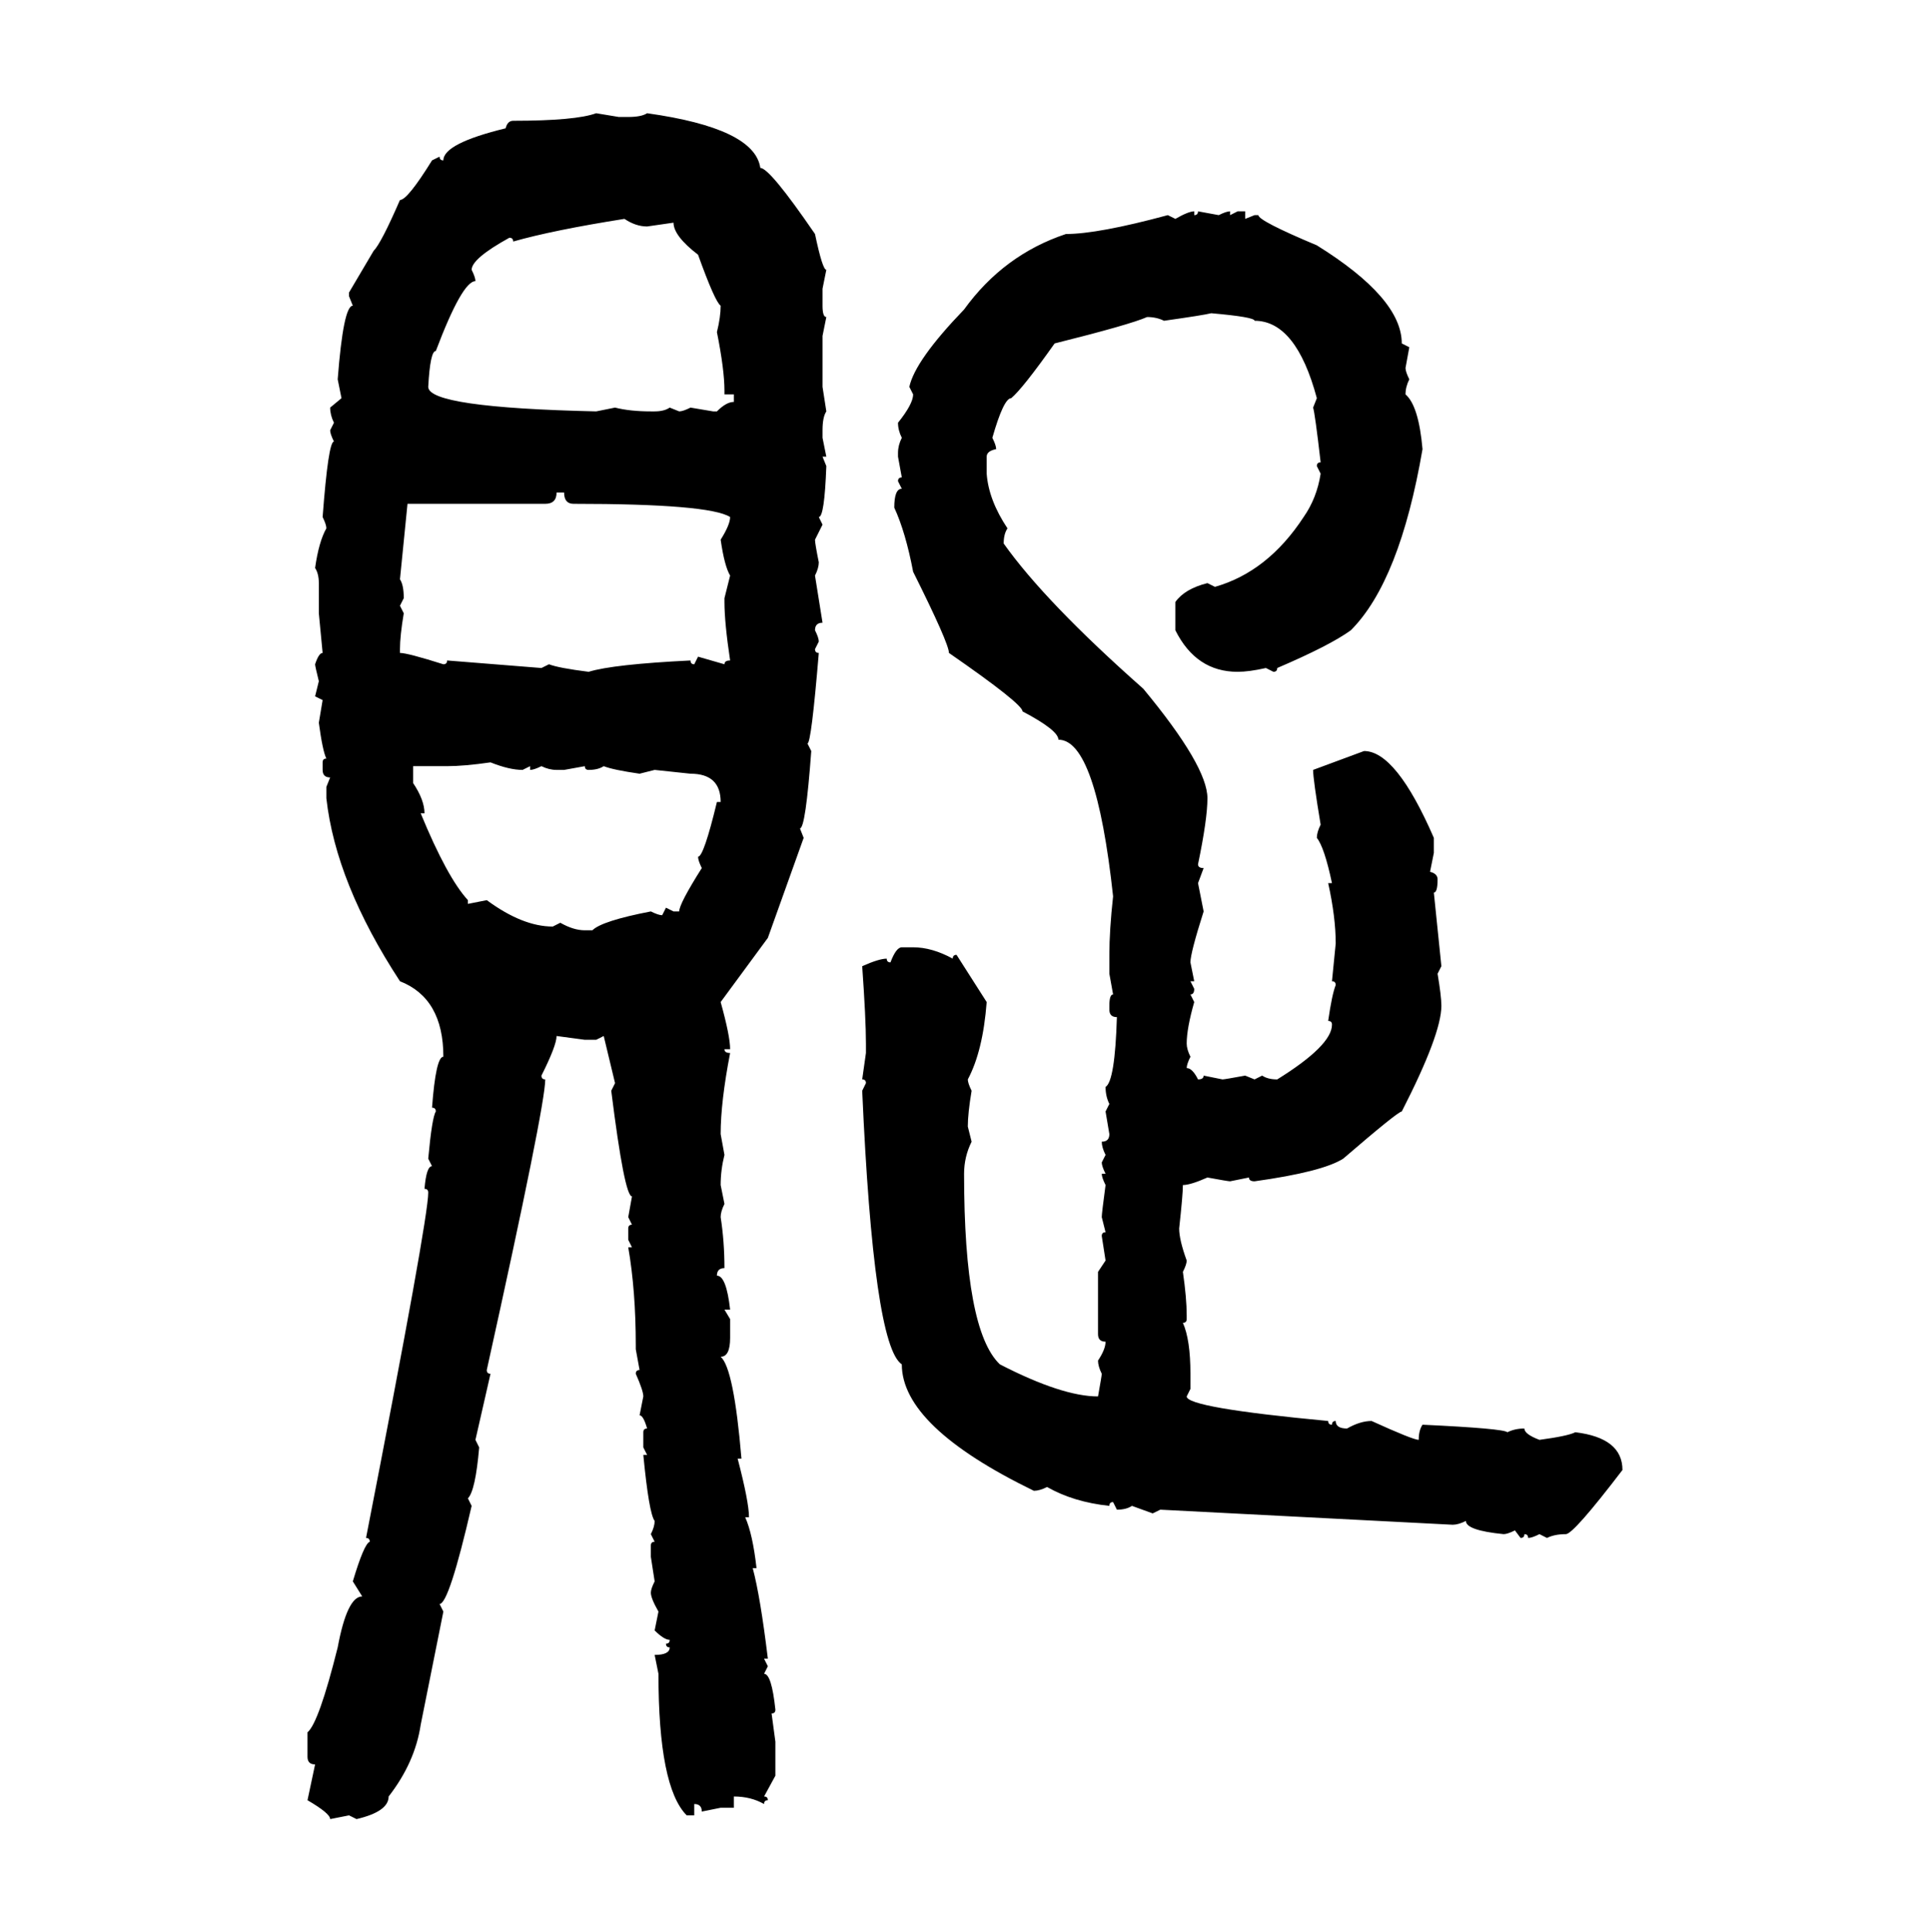 <svg xmlns="http://www.w3.org/2000/svg" xmlns:xlink="http://www.w3.org/1999/xlink" width="299.707" height="300"><path d="M92.58 17.58L92.58 17.58L96.09 18.16L97.56 18.16Q99.61 18.16 100.49 17.58L100.49 17.58Q117.19 19.92 118.07 26.07L118.07 26.07Q119.53 26.07 126.56 36.33L126.56 36.33Q127.73 41.89 128.32 41.89L128.32 41.89L127.73 44.82L127.73 47.46Q127.73 49.22 128.32 49.22L128.32 49.22L127.73 52.15L127.73 60.06L128.32 63.87Q127.73 64.75 127.73 66.80L127.73 66.80L127.73 67.97L128.32 70.90L127.73 70.90L128.32 72.36Q128.03 80.27 127.15 80.27L127.15 80.27L127.73 81.45L126.56 83.79Q126.56 84.38 127.15 87.30L127.15 87.30Q127.15 88.18 126.56 89.36L126.56 89.36L127.73 96.68Q126.56 96.68 126.56 97.85L126.56 97.85Q127.15 99.02 127.15 99.61L127.15 99.61L126.56 100.78Q126.56 101.37 127.15 101.37L127.15 101.37Q125.98 115.43 125.39 115.43L125.39 115.43L125.98 116.60Q125.10 128.61 124.22 128.61L124.22 128.61L124.80 130.08L119.24 145.61L111.91 155.57Q113.38 160.84 113.38 162.89L113.38 162.89L112.50 162.89Q112.50 163.48 113.38 163.48L113.38 163.48Q111.91 171.09 111.91 176.07L111.91 176.07L112.50 179.30Q111.91 181.64 111.91 183.98L111.91 183.98L112.50 186.91Q111.91 188.09 111.91 188.96L111.91 188.96Q112.50 192.77 112.50 196.88L112.50 196.88Q111.33 196.88 111.33 198.05L111.33 198.05Q112.79 198.05 113.38 203.32L113.38 203.32L112.50 203.32L113.38 204.79L113.38 207.71Q113.38 210.64 111.91 210.64L111.91 210.64Q113.96 212.40 115.14 226.46L115.14 226.46L114.55 226.46Q116.31 233.20 116.31 235.55L116.31 235.55L115.72 235.55Q116.89 238.18 117.48 243.46L117.48 243.46L116.89 243.46Q118.07 247.85 119.24 257.52L119.24 257.52L118.65 257.52L119.24 258.69L118.65 259.86Q119.82 259.86 120.41 265.43L120.41 265.43Q120.41 266.02 119.82 266.02L119.82 266.02L120.41 270.41L120.41 275.68L118.65 278.91Q119.24 278.91 119.24 279.49L119.24 279.49Q118.65 279.49 118.65 280.08L118.65 280.08Q116.60 278.91 113.96 278.91L113.96 278.91L113.96 280.66L111.91 280.66L108.98 281.25Q108.98 280.08 107.81 280.08L107.81 280.08L107.81 281.84L106.64 281.84Q102.25 277.44 102.25 259.86L102.25 259.86L101.66 256.93Q104.00 256.93 104.00 255.76L104.00 255.76Q103.42 255.76 103.42 255.18L103.42 255.18Q104.00 255.18 104.00 254.59L104.00 254.59Q103.13 254.59 101.66 253.13L101.66 253.13L102.25 250.20Q101.07 248.14 101.07 247.27L101.07 247.27Q101.07 246.68 101.66 245.51L101.66 245.51L101.07 241.70L101.07 239.94Q101.07 239.36 101.66 239.36L101.66 239.36L101.07 238.18Q101.66 237.01 101.66 236.13L101.66 236.13Q100.78 234.96 99.90 225.88L99.90 225.88L100.49 225.88L99.90 224.71L99.90 222.36Q99.90 221.78 100.49 221.78L100.49 221.78Q99.90 219.73 99.32 219.73L99.32 219.73L99.90 216.80Q99.90 215.92 98.73 213.28L98.73 213.28Q98.73 212.70 99.32 212.70L99.32 212.70L98.73 209.47L98.73 208.89Q98.73 200.39 97.56 193.65L97.56 193.65L98.14 193.65L97.56 192.48L97.56 190.72Q97.56 190.14 98.14 190.14L98.14 190.14L97.56 188.96L98.14 185.74Q96.97 185.74 94.92 169.34L94.92 169.34L95.51 168.16L93.75 160.84L92.58 161.43L90.82 161.43L86.43 160.84Q86.43 162.30 84.08 166.99L84.08 166.99Q84.08 167.58 84.67 167.58L84.67 167.58Q84.67 171.68 75.59 212.70L75.59 212.70Q75.59 213.28 76.17 213.28L76.17 213.28L73.83 223.54L74.41 224.71Q73.83 231.45 72.66 232.62L72.66 232.62L73.24 233.79Q69.73 249.02 68.26 249.02L68.26 249.02L68.85 250.20L65.33 267.77Q64.45 273.63 60.35 278.91L60.35 278.91Q60.35 281.25 55.37 282.42L55.37 282.42L54.20 281.84L51.27 282.42Q51.27 281.54 47.75 279.49L47.75 279.49L48.93 273.93Q47.75 273.93 47.75 272.75L47.75 272.75L47.75 268.95Q49.51 267.48 52.44 255.76L52.44 255.76Q53.91 247.85 56.25 247.85L56.25 247.85L54.79 245.51Q56.54 239.65 57.42 239.36L57.42 239.36Q57.42 238.77 56.84 238.77L56.84 238.77Q66.50 189.26 66.50 185.16L66.50 185.16Q66.50 184.57 65.92 184.57L65.92 184.57Q66.21 181.05 67.09 181.05L67.09 181.05L66.50 179.88Q67.09 173.44 67.68 172.56L67.68 172.56Q67.68 171.97 67.09 171.97L67.09 171.97Q67.68 164.06 68.85 164.06L68.85 164.06Q68.85 154.98 62.11 152.34L62.11 152.34Q52.15 137.11 50.68 123.93L50.68 123.93L50.68 122.17L51.27 120.70Q50.10 120.70 50.10 119.53L50.10 119.53L50.10 118.36Q50.10 117.77 50.68 117.77L50.68 117.77Q50.10 116.60 49.51 112.21L49.51 112.21L50.10 108.69L48.93 108.11L49.51 105.76Q48.93 103.42 48.93 103.13L48.93 103.13Q49.51 101.37 50.10 101.37L50.10 101.37L49.51 95.21L49.51 90.53Q49.51 89.06 48.93 88.18L48.93 88.18Q49.51 84.08 50.68 82.03L50.68 82.03Q50.68 81.45 50.10 80.27L50.10 80.27Q50.98 68.55 51.86 68.55L51.86 68.55Q51.27 67.38 51.27 66.80L51.27 66.80L51.86 65.63Q51.27 64.45 51.27 63.28L51.27 63.28L53.03 61.82L52.44 58.89Q53.32 47.46 54.79 47.46L54.79 47.46L54.20 46.00L54.20 45.41L58.01 38.96Q59.18 37.79 62.11 31.05L62.11 31.05Q63.28 31.05 67.09 24.90L67.09 24.90L68.26 24.32Q68.26 24.90 68.85 24.90L68.85 24.90Q68.85 22.27 78.52 19.92L78.52 19.92Q78.81 18.75 79.69 18.75L79.69 18.75Q89.36 18.75 92.58 17.58ZM185.45 32.81L185.45 32.81L185.45 33.40Q186.04 33.40 186.04 32.81L186.04 32.81L189.26 33.40Q190.43 32.81 191.02 32.81L191.02 32.81L191.02 33.40L192.19 32.81L193.36 32.81L193.36 33.98L194.82 33.40L195.41 33.40Q195.41 34.28 204.49 38.09L204.49 38.09Q217.68 46.29 217.68 53.32L217.68 53.32L218.85 53.91L218.26 57.13Q218.26 57.71 218.85 58.89L218.85 58.89Q218.26 60.06 218.26 61.23L218.26 61.23Q220.31 62.99 220.90 69.73L220.90 69.73Q217.38 90.23 209.77 97.85L209.77 97.85Q206.54 100.20 198.34 103.71L198.34 103.71Q198.34 104.30 197.75 104.30L197.75 104.30L196.58 103.71Q193.95 104.30 192.19 104.30L192.19 104.30Q185.74 104.30 182.52 97.85L182.52 97.85L182.52 93.46Q183.98 91.41 187.50 90.53L187.50 90.53L188.67 91.11Q196.88 88.77 202.44 80.27L202.44 80.27Q204.49 77.34 205.08 73.54L205.08 73.54L204.49 72.36Q204.49 71.78 205.08 71.78L205.08 71.78Q204.20 64.16 203.91 63.28L203.91 63.28L204.49 61.82Q201.27 49.80 194.82 49.80L194.82 49.80Q194.82 49.22 188.09 48.63L188.09 48.63Q186.91 48.93 180.76 49.80L180.76 49.80Q179.59 49.22 178.13 49.22L178.13 49.22Q175.49 50.39 163.77 53.32L163.77 53.32Q158.79 60.35 157.03 61.82L157.03 61.82Q155.86 61.82 154.10 67.97L154.10 67.97Q154.69 69.14 154.69 69.73L154.69 69.73Q153.22 70.02 153.22 70.90L153.22 70.90L153.22 73.54Q153.52 77.64 156.45 82.03L156.45 82.03Q155.86 82.91 155.86 84.38L155.86 84.38Q162.30 93.46 177.54 106.93L177.54 106.93Q187.50 118.95 187.50 123.93L187.50 123.93Q187.50 127.15 186.04 134.18L186.04 134.18Q186.04 134.77 186.91 134.77L186.91 134.77L186.04 137.11L186.91 141.50Q184.86 147.95 184.86 149.41L184.86 149.41L185.45 152.34L184.86 152.34L185.45 153.52Q185.45 154.39 184.86 154.39L184.86 154.39L185.45 155.57Q184.28 159.67 184.28 162.01L184.28 162.01Q184.28 162.89 184.86 164.06L184.86 164.06Q184.28 165.23 184.28 165.82L184.28 165.82Q185.16 165.82 186.04 167.58L186.04 167.58Q186.91 167.58 186.91 166.99L186.91 166.99L189.84 167.58Q190.14 167.58 193.36 166.99L193.36 166.99L194.82 167.58L196.00 166.99Q196.88 167.58 198.34 167.58L198.34 167.58Q206.84 162.30 206.84 159.08L206.84 159.08Q206.84 158.50 206.25 158.50L206.25 158.50Q206.84 154.39 207.42 152.93L207.42 152.93Q207.42 152.34 206.84 152.34L206.84 152.34L207.42 146.48Q207.42 142.38 206.25 137.11L206.25 137.11L206.84 137.11Q205.66 131.54 204.49 130.08L204.49 130.08Q204.49 129.20 205.08 128.03L205.08 128.03Q203.91 121.00 203.91 119.53L203.91 119.53L211.82 116.60Q216.80 116.60 222.66 130.08L222.66 130.08L222.66 132.42L222.07 135.35Q223.24 135.64 223.24 136.52L223.24 136.52Q223.24 138.57 222.66 138.57L222.66 138.57L223.83 150L223.24 151.17Q223.83 154.69 223.83 156.15L223.83 156.15Q223.83 160.55 217.68 172.56L217.68 172.56Q217.09 172.56 208.59 179.88L208.59 179.88Q205.37 181.93 194.82 183.40L194.82 183.40Q193.95 183.40 193.95 182.81L193.95 182.81L191.02 183.40Q190.72 183.40 187.50 182.81L187.50 182.81Q184.86 183.98 183.69 183.98L183.69 183.98Q183.69 185.45 183.11 190.72L183.11 190.72Q183.11 192.48 184.28 195.70L184.28 195.70Q184.28 196.29 183.69 197.46L183.69 197.46Q184.28 201.56 184.28 204.20L184.28 204.20L184.28 204.79Q184.28 205.37 183.69 205.37L183.69 205.37Q184.86 208.01 184.86 213.28L184.86 213.28L184.86 215.63L184.28 216.80Q184.28 218.55 206.25 220.61L206.25 220.61Q206.25 221.19 206.84 221.19L206.84 221.19Q206.84 220.61 207.42 220.61L207.42 220.61Q207.42 221.78 209.18 221.78L209.18 221.78Q211.23 220.61 212.99 220.61L212.99 220.61Q219.43 223.54 220.31 223.54L220.31 223.54Q220.31 222.07 220.90 221.19L220.90 221.19Q233.50 221.78 234.08 222.36L234.08 222.36Q235.25 221.78 236.72 221.78L236.72 221.78Q236.72 222.66 239.06 223.54L239.06 223.54Q243.46 222.95 244.63 222.36L244.63 222.36Q251.95 223.24 251.95 228.22L251.95 228.22Q244.34 238.18 243.16 238.18L243.16 238.18Q241.41 238.18 240.23 238.77L240.23 238.77L239.06 238.18Q237.89 238.77 237.30 238.77L237.30 238.77Q237.30 238.18 236.72 238.18L236.72 238.18Q236.72 238.77 236.13 238.77L236.13 238.77L235.25 237.60Q234.08 238.18 233.50 238.18L233.50 238.18Q227.64 237.60 227.64 236.13L227.64 236.13Q226.46 236.72 225.59 236.72L225.59 236.72L180.18 234.38L179.00 234.96L175.78 233.79Q174.90 234.38 173.44 234.38L173.44 234.38L172.85 233.20Q172.27 233.20 172.27 233.79L172.27 233.79Q166.70 233.20 162.60 230.86L162.60 230.86Q161.43 231.45 160.55 231.45L160.55 231.45Q140.04 221.48 140.04 211.82L140.04 211.82Q135.64 208.89 133.89 169.34L133.89 169.34L134.47 168.16Q134.47 167.58 133.89 167.58L133.89 167.58L134.47 163.48L134.47 162.01Q134.47 158.20 133.89 150L133.89 150Q136.52 148.83 137.70 148.83L137.70 148.83Q137.70 149.41 138.28 149.41L138.28 149.41Q139.16 147.07 140.04 147.07L140.04 147.07L141.80 147.07Q144.73 147.07 147.95 148.83L147.95 148.83Q147.95 148.24 148.54 148.24L148.54 148.24L153.22 155.57Q152.64 163.18 150.29 167.58L150.29 167.58Q150.29 168.16 150.88 169.34L150.88 169.34Q150.29 172.85 150.29 174.90L150.29 174.90L150.88 177.25Q149.71 179.59 149.71 182.23L149.71 182.23Q149.71 206.54 155.27 211.82L155.27 211.82Q164.94 216.80 170.51 216.80L170.51 216.80Q171.09 213.57 171.09 213.28L171.09 213.28Q170.51 212.11 170.51 211.23L170.51 211.23Q171.68 209.47 171.68 208.30L171.68 208.30Q170.51 208.30 170.51 207.13L170.51 207.13L170.51 197.46L171.68 195.70L171.09 191.89Q171.09 191.31 171.68 191.31L171.68 191.31L171.09 188.96Q171.09 188.38 171.68 183.98L171.68 183.98Q171.09 182.81 171.09 182.23L171.09 182.23L171.68 182.23Q171.09 181.05 171.09 180.47L171.09 180.47L171.68 179.30Q171.09 178.13 171.09 177.25L171.09 177.25Q172.27 177.25 172.27 176.07L172.27 176.07L171.68 172.56L172.27 171.39Q171.68 170.21 171.68 168.75L171.68 168.75Q173.14 167.87 173.44 157.91L173.44 157.91Q172.27 157.91 172.27 156.74L172.27 156.74L172.27 156.15Q172.27 154.39 172.85 154.39L172.85 154.39L172.27 151.17L172.27 148.24Q172.27 144.43 172.85 139.16L172.85 139.16Q170.21 114.84 164.36 114.84L164.36 114.84Q164.36 113.38 158.79 110.45L158.79 110.45Q158.79 109.28 147.36 101.37L147.36 101.37Q147.36 99.90 141.80 88.77L141.80 88.77Q140.63 82.62 138.87 78.81L138.87 78.81Q138.87 75.88 140.04 75.88L140.04 75.88L139.45 74.71Q139.45 74.12 140.04 74.12L140.04 74.12L139.45 70.90L139.45 70.31Q139.45 69.14 140.04 67.97L140.04 67.97Q139.45 66.80 139.45 65.63L139.45 65.63Q141.80 62.70 141.80 61.23L141.80 61.23L141.21 60.06Q142.09 55.96 149.71 48.05L149.71 48.05Q155.86 39.55 165.53 36.33L165.53 36.33Q170.51 36.33 181.35 33.40L181.35 33.40L182.52 33.98Q184.57 32.81 185.45 32.81ZM79.69 37.50L79.69 37.50Q79.69 36.91 79.10 36.91L79.10 36.91Q73.24 40.14 73.24 41.89L73.24 41.89Q73.83 43.07 73.83 43.65L73.83 43.65Q71.78 43.65 67.68 54.49L67.68 54.49Q66.80 54.49 66.50 60.06L66.50 60.06Q66.50 63.28 92.58 63.87L92.58 63.87L95.51 63.28Q97.85 63.87 101.07 63.87L101.07 63.87L101.66 63.87Q103.13 63.87 104.00 63.28L104.00 63.28L105.47 63.87Q106.05 63.87 107.23 63.28L107.23 63.28L110.74 63.87L111.33 63.87Q112.79 62.40 113.96 62.40L113.96 62.40L113.96 61.23L112.50 61.23L112.50 60.64Q112.50 57.42 111.33 51.56L111.33 51.56Q111.91 49.22 111.91 47.46L111.91 47.46Q111.04 46.88 108.40 39.55L108.40 39.55Q104.59 36.62 104.59 34.57L104.59 34.57L100.49 35.16Q98.73 35.16 96.97 33.98L96.97 33.98Q85.84 35.74 79.69 37.50ZM87.60 76.46L86.43 76.46Q86.43 78.22 84.67 78.22L84.67 78.22L63.28 78.22L62.11 89.94Q62.70 90.82 62.70 92.87L62.70 92.87L62.11 94.04L62.70 95.21Q62.11 98.73 62.11 100.78L62.11 100.78L62.11 101.37Q63.28 101.37 68.85 103.13L68.85 103.13Q69.43 103.13 69.43 102.54L69.43 102.54L84.08 103.71L85.25 103.13Q86.72 103.71 91.41 104.30L91.41 104.30Q95.21 103.13 107.23 102.54L107.23 102.54Q107.23 103.13 107.81 103.13L107.81 103.13L108.40 101.95L112.50 103.13Q112.50 102.54 113.38 102.54L113.38 102.54Q112.50 96.68 112.50 93.46L112.50 93.46L112.50 92.87L113.38 89.36Q112.50 87.89 111.91 83.79L111.91 83.79Q113.38 81.45 113.38 80.27L113.38 80.27Q110.16 78.22 89.06 78.22L89.06 78.22Q87.60 78.22 87.60 76.46L87.60 76.46ZM69.43 118.95L69.43 118.95L64.16 118.95L64.16 121.58Q65.92 124.22 65.92 126.27L65.92 126.27L65.33 126.27Q69.43 136.23 72.66 139.75L72.66 139.75L72.66 140.33L75.59 139.75Q81.15 143.85 85.84 143.85L85.84 143.85L87.01 143.26Q89.06 144.43 90.82 144.43L90.82 144.43L91.99 144.43Q93.46 142.97 101.07 141.50L101.07 141.50Q102.25 142.09 102.83 142.09L102.83 142.09L103.42 140.92L104.59 141.50L105.47 141.50Q105.47 140.33 108.98 134.77L108.98 134.77Q108.40 133.59 108.40 133.01L108.40 133.01Q109.28 133.01 111.33 124.51L111.33 124.51L111.91 124.51Q111.91 120.12 107.23 120.12L107.23 120.12L101.66 119.53L99.32 120.12Q95.21 119.53 93.75 118.95L93.75 118.95Q92.87 119.53 91.41 119.53L91.41 119.53Q90.82 119.53 90.82 118.95L90.82 118.95L87.60 119.53L86.43 119.53Q85.25 119.53 84.08 118.95L84.08 118.95Q82.91 119.53 82.32 119.53L82.32 119.53L82.32 118.95L81.15 119.53Q79.10 119.53 76.17 118.36L76.17 118.36Q72.07 118.95 69.43 118.95Z"/></svg>